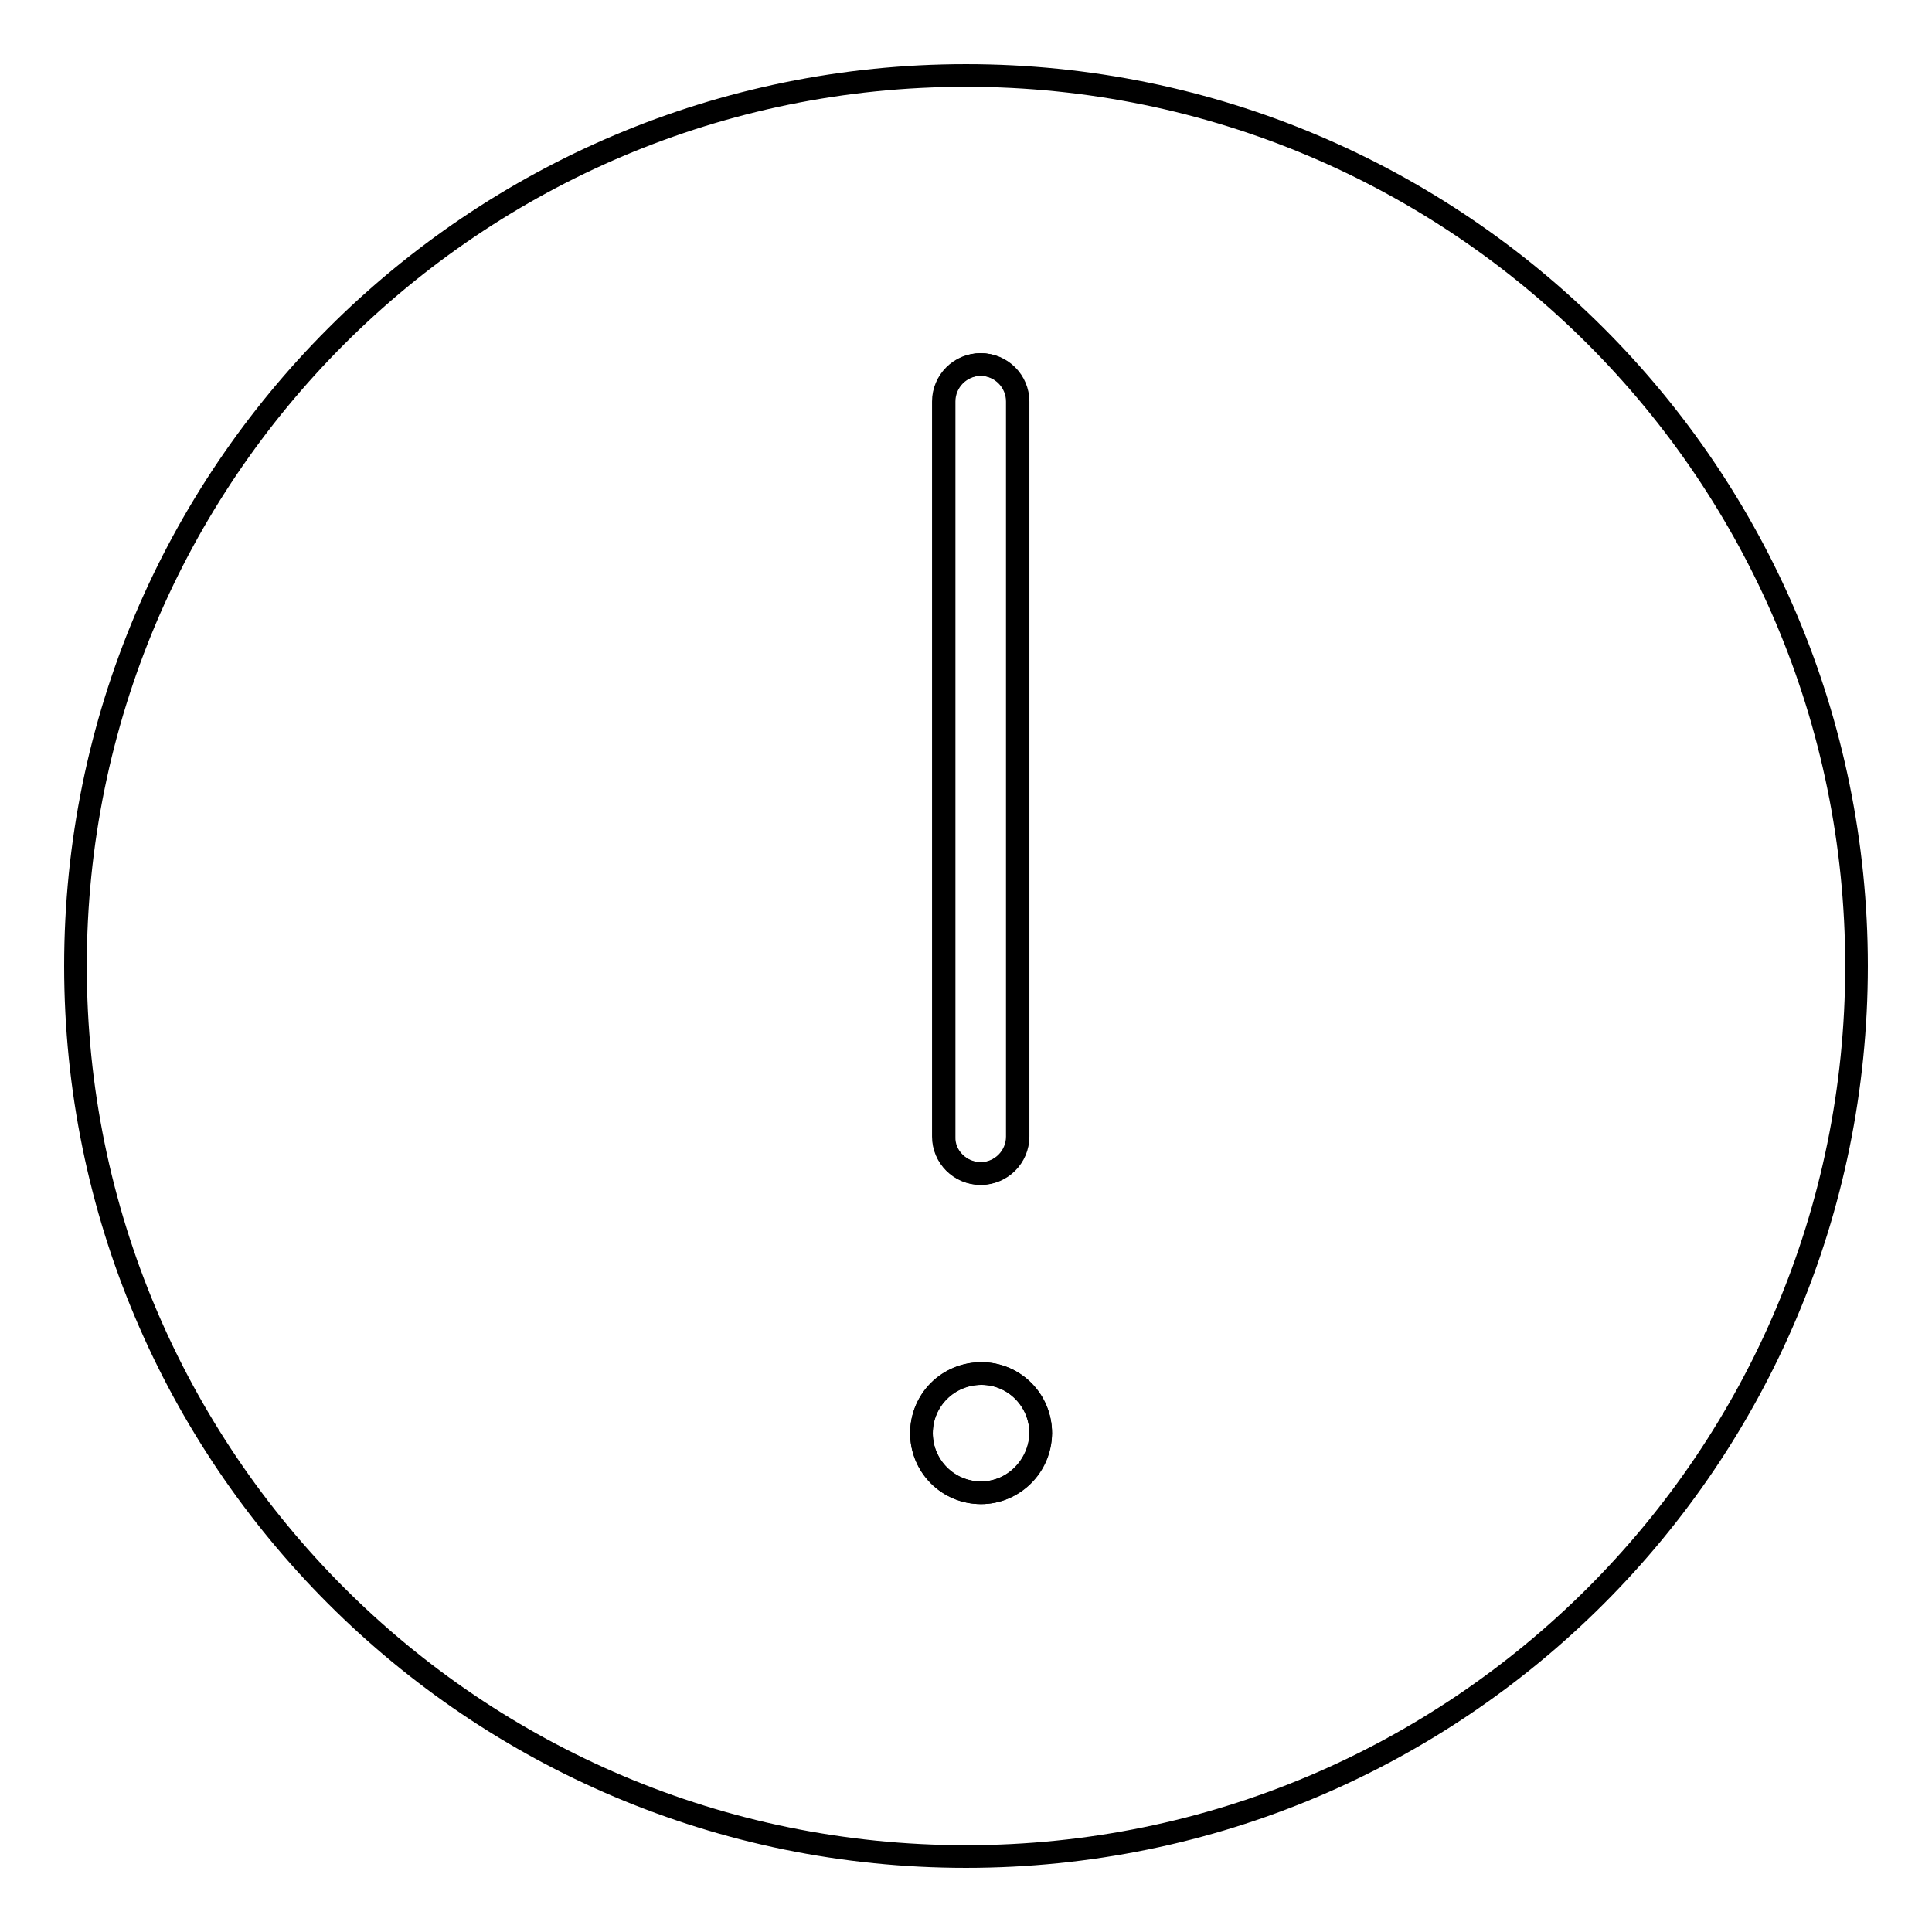 <?xml version="1.0" encoding="utf-8"?>
<!-- Svg Vector Icons : http://www.onlinewebfonts.com/icon -->
<!DOCTYPE svg PUBLIC "-//W3C//DTD SVG 1.1//EN" "http://www.w3.org/Graphics/SVG/1.1/DTD/svg11.dtd">
<svg version="1.1" xmlns="http://www.w3.org/2000/svg" xmlns:xlink="http://www.w3.org/1999/xlink" x="0px" y="0px" viewBox="0 0 256 256" enable-background="new 0 0 256 256" xml:space="preserve">
<g> <path stroke-width="3" fill-opacity="0" stroke="#000000"  d="M128,10C62.8,10,10,62.8,10,128c0,65.2,52.8,118,118,118s118-52.8,118-118C246,62.8,193.2,10,128,10z  M125,53.2c0-2.7,2.2-4.9,4.9-4.9c2.7,0,4.9,2.2,4.9,4.9v97.4c0,2.7-2.2,4.9-4.9,4.9c-2.7,0-4.9-2.2-4.9-4.9V53.2z M130,197.8 c-4.4,0-7.9-3.5-7.9-7.9c0-4.4,3.5-7.9,7.9-7.9c4.4,0,7.9,3.5,7.9,7.9C137.8,194.2,134.3,197.8,130,197.8z"/> <path stroke-width="3" fill-opacity="0" stroke="#000000"  d="M130,155.5c2.7,0,4.9-2.2,4.9-4.9V53.2c0-2.7-2.2-4.9-4.9-4.9c-2.7,0-4.9,2.2-4.9,4.9v97.4 C125,153.3,127.3,155.5,130,155.5z"/> <path stroke-width="3" fill-opacity="0" stroke="#000000"  d="M122.1,189.9c0,4.3,3.5,7.9,7.9,7.9c4.3,0,7.9-3.5,7.9-7.9c0-4.3-3.5-7.9-7.8-7.9 C125.6,182,122.1,185.6,122.1,189.9C122.1,189.9,122.1,189.9,122.1,189.9z"/></g>
</svg>